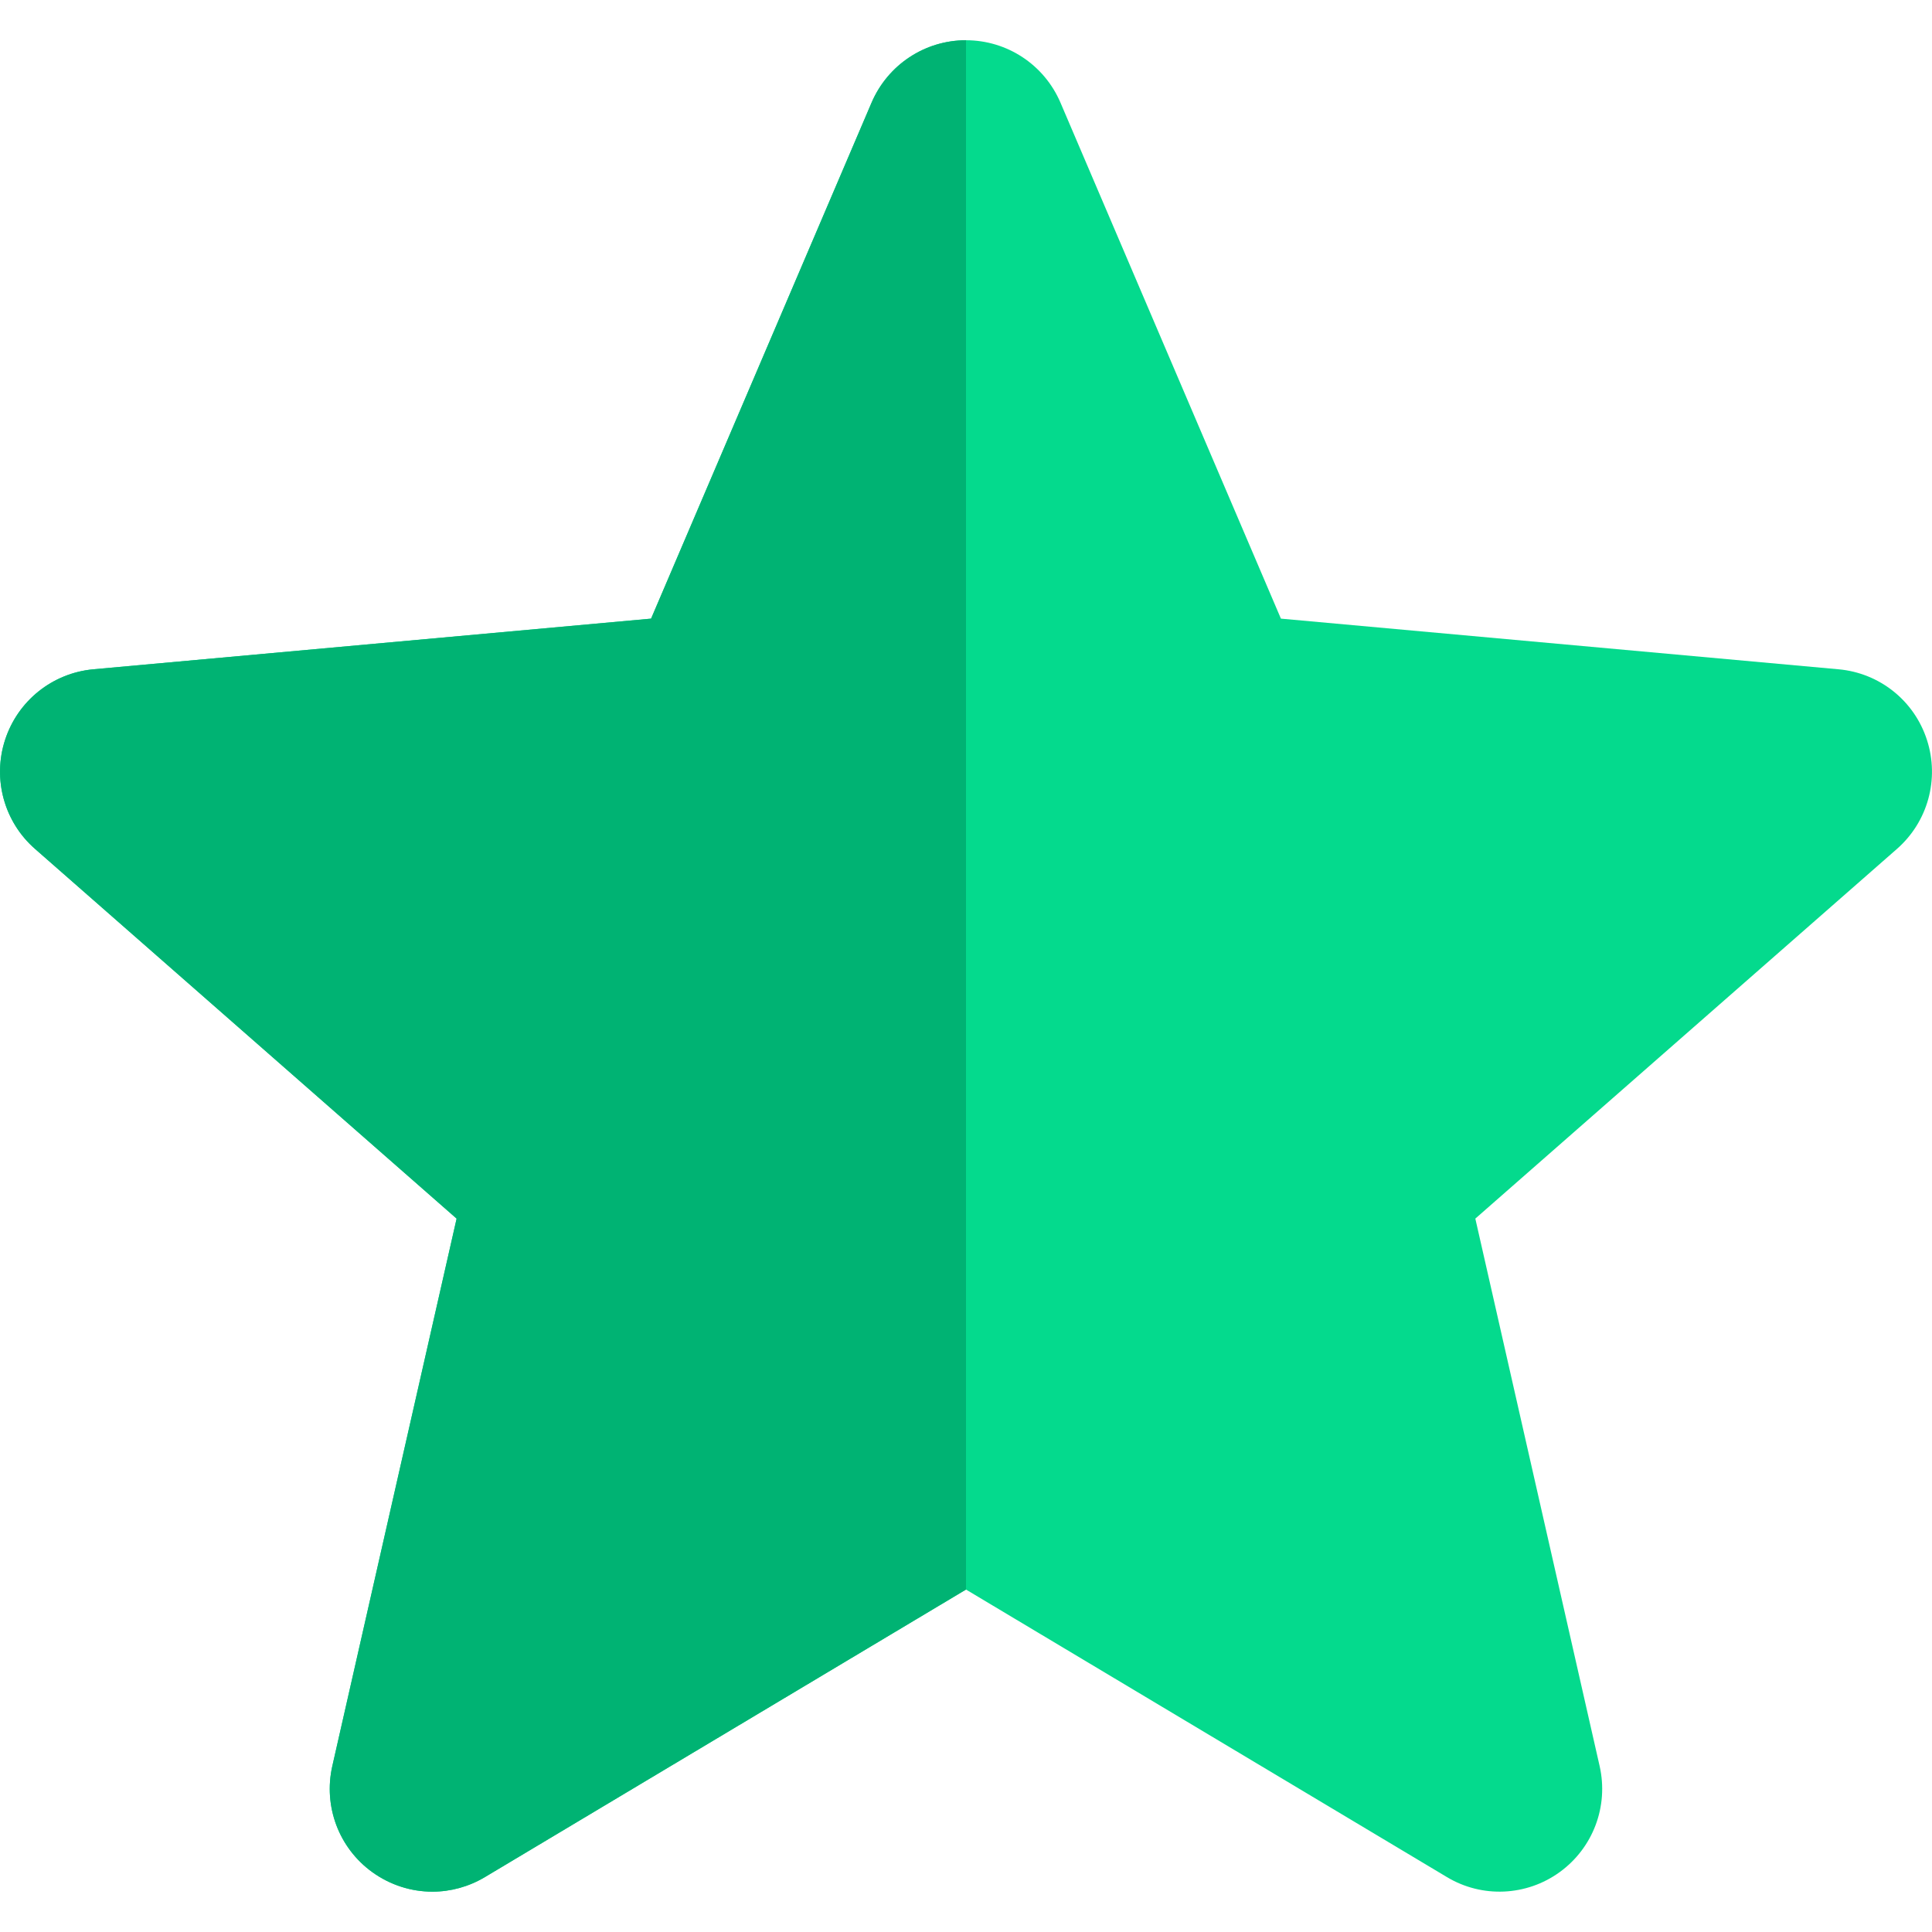 <svg width="64" height="64" viewBox="0 0 64 64" fill="none" xmlns="http://www.w3.org/2000/svg">
<path d="M63.832 24.509C63.414 23.213 62.264 22.293 60.904 22.171L42.432 20.493L35.128 3.397C34.59 2.144 33.363 1.333 32 1.333C30.638 1.333 29.411 2.144 28.872 3.4L21.568 20.493L3.094 22.171C1.736 22.296 0.59 23.213 0.168 24.509C-0.253 25.805 0.136 27.227 1.163 28.123L15.126 40.368L11.008 58.504C10.707 59.837 11.224 61.216 12.331 62.016C12.926 62.445 13.622 62.664 14.323 62.664C14.928 62.664 15.528 62.501 16.067 62.179L32 52.656L47.928 62.179C49.091 62.88 50.563 62.816 51.667 62.016C52.774 61.213 53.291 59.835 52.99 58.504L48.872 40.368L62.835 28.125C63.862 27.227 64.254 25.808 63.832 24.509Z" fill="#04DA8D"/>
<path d="M32 1.333C30.638 1.333 29.411 2.144 28.872 3.4L21.568 20.493L3.094 22.171C1.736 22.296 0.59 23.213 0.168 24.509C-0.253 25.805 0.136 27.227 1.163 28.123L15.126 40.368L11.008 58.504C10.707 59.837 11.224 61.216 12.331 62.016C12.926 62.445 13.622 62.664 14.323 62.664C14.928 62.664 15.528 62.501 16.067 62.179L32 52.656V1.333Z" fill="#00B373"/>
</svg>
